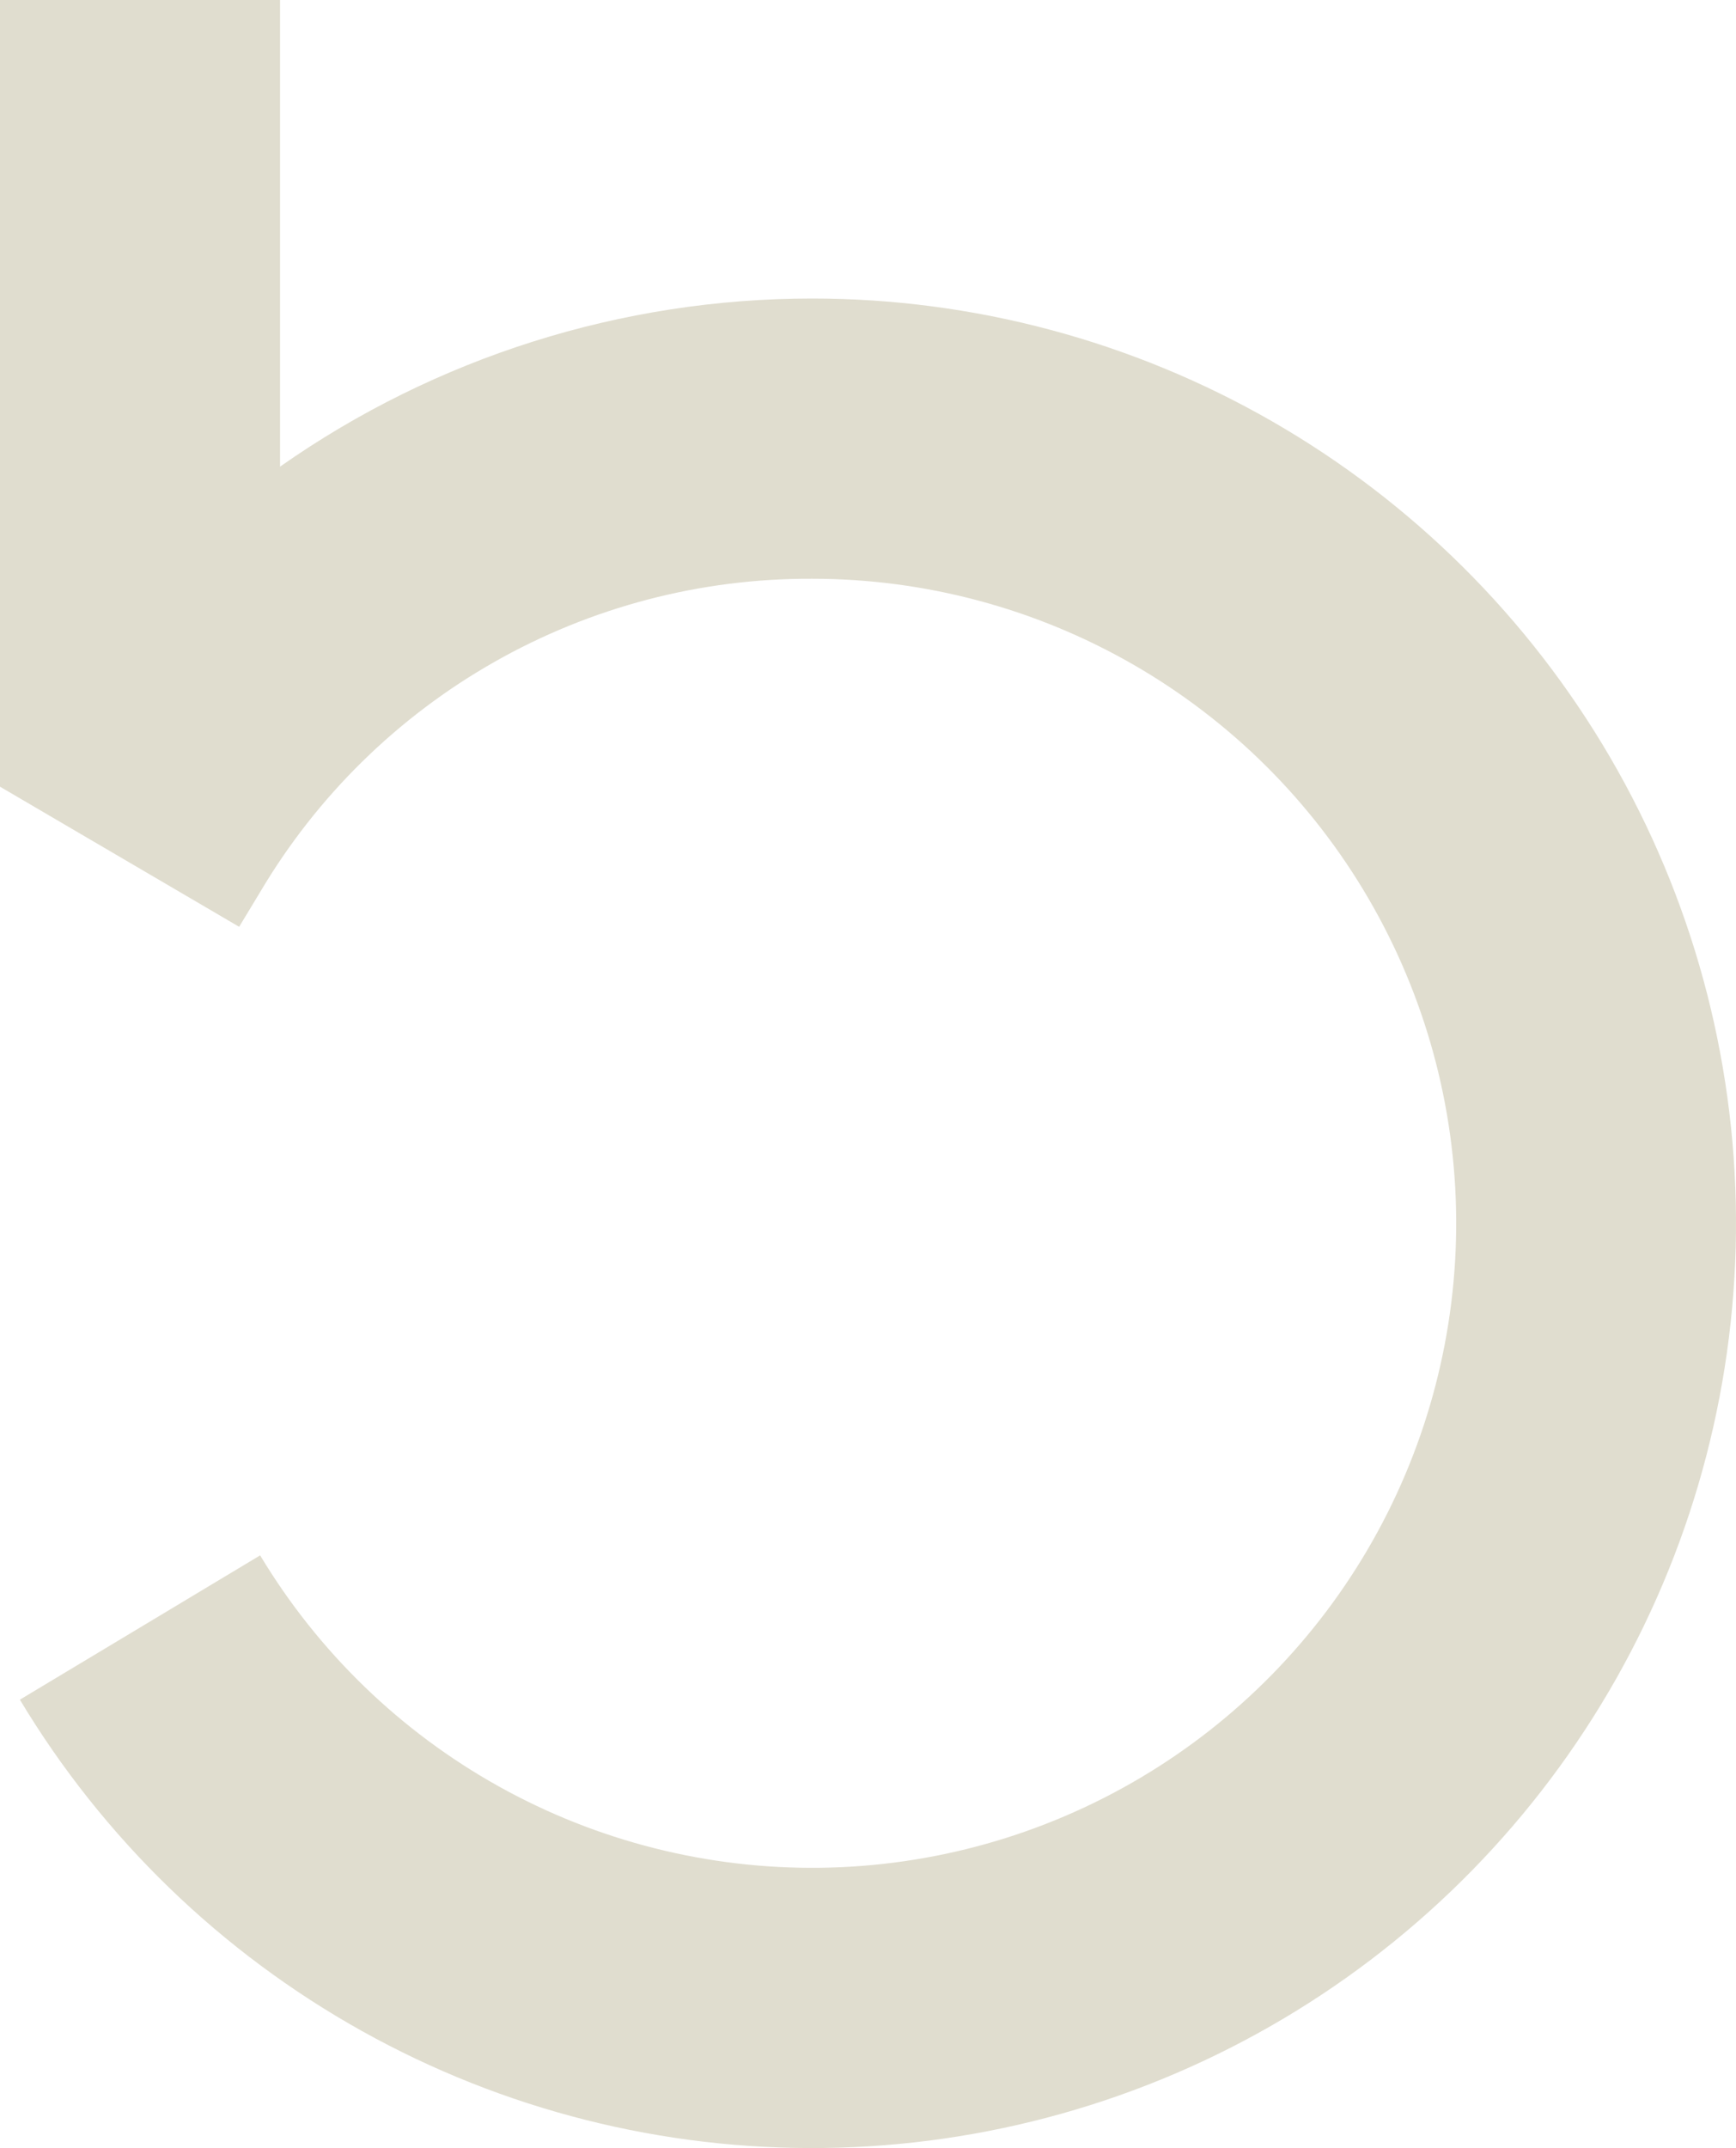 <svg width="1438" height="1778" viewBox="0 0 1438 1778" fill="none" xmlns="http://www.w3.org/2000/svg">
<path d="M672.675 247.087C514.959 247.097 361.075 295.692 231.957 386.261V-356H0V651.155L198.091 767.133L215.488 738.371C262.459 659.028 329.366 593.35 409.567 547.859C489.767 502.367 580.472 478.643 672.675 479.043C765.927 479.034 857.553 503.467 938.418 549.907C1019.28 596.347 1086.56 663.172 1133.55 743.72C1180.54 824.268 1205.6 915.726 1206.22 1008.98C1206.84 1102.23 1183.01 1194.01 1137.11 1275.18C1091.2 1356.35 1024.82 1424.07 944.582 1471.58C864.345 1519.1 773.054 1544.76 679.811 1546C586.567 1547.23 494.628 1524.01 413.158 1478.64C331.688 1433.27 263.533 1367.33 215.488 1287.41L16.469 1406.87C85.391 1521.54 183.165 1616.14 300.044 1681.25C416.924 1746.36 548.826 1779.69 682.604 1777.93C816.383 1776.18 947.363 1739.38 1062.49 1671.23C1177.62 1603.07 1272.87 1505.93 1338.76 1389.49C1404.64 1273.04 1438.85 1141.37 1437.98 1007.58C1437.12 873.792 1401.2 742.569 1333.81 626.991C1266.42 511.412 1169.92 415.514 1053.91 348.857C937.912 282.199 806.465 247.11 672.675 247.087Z" fill="#E0DDCF"/>
</svg>
